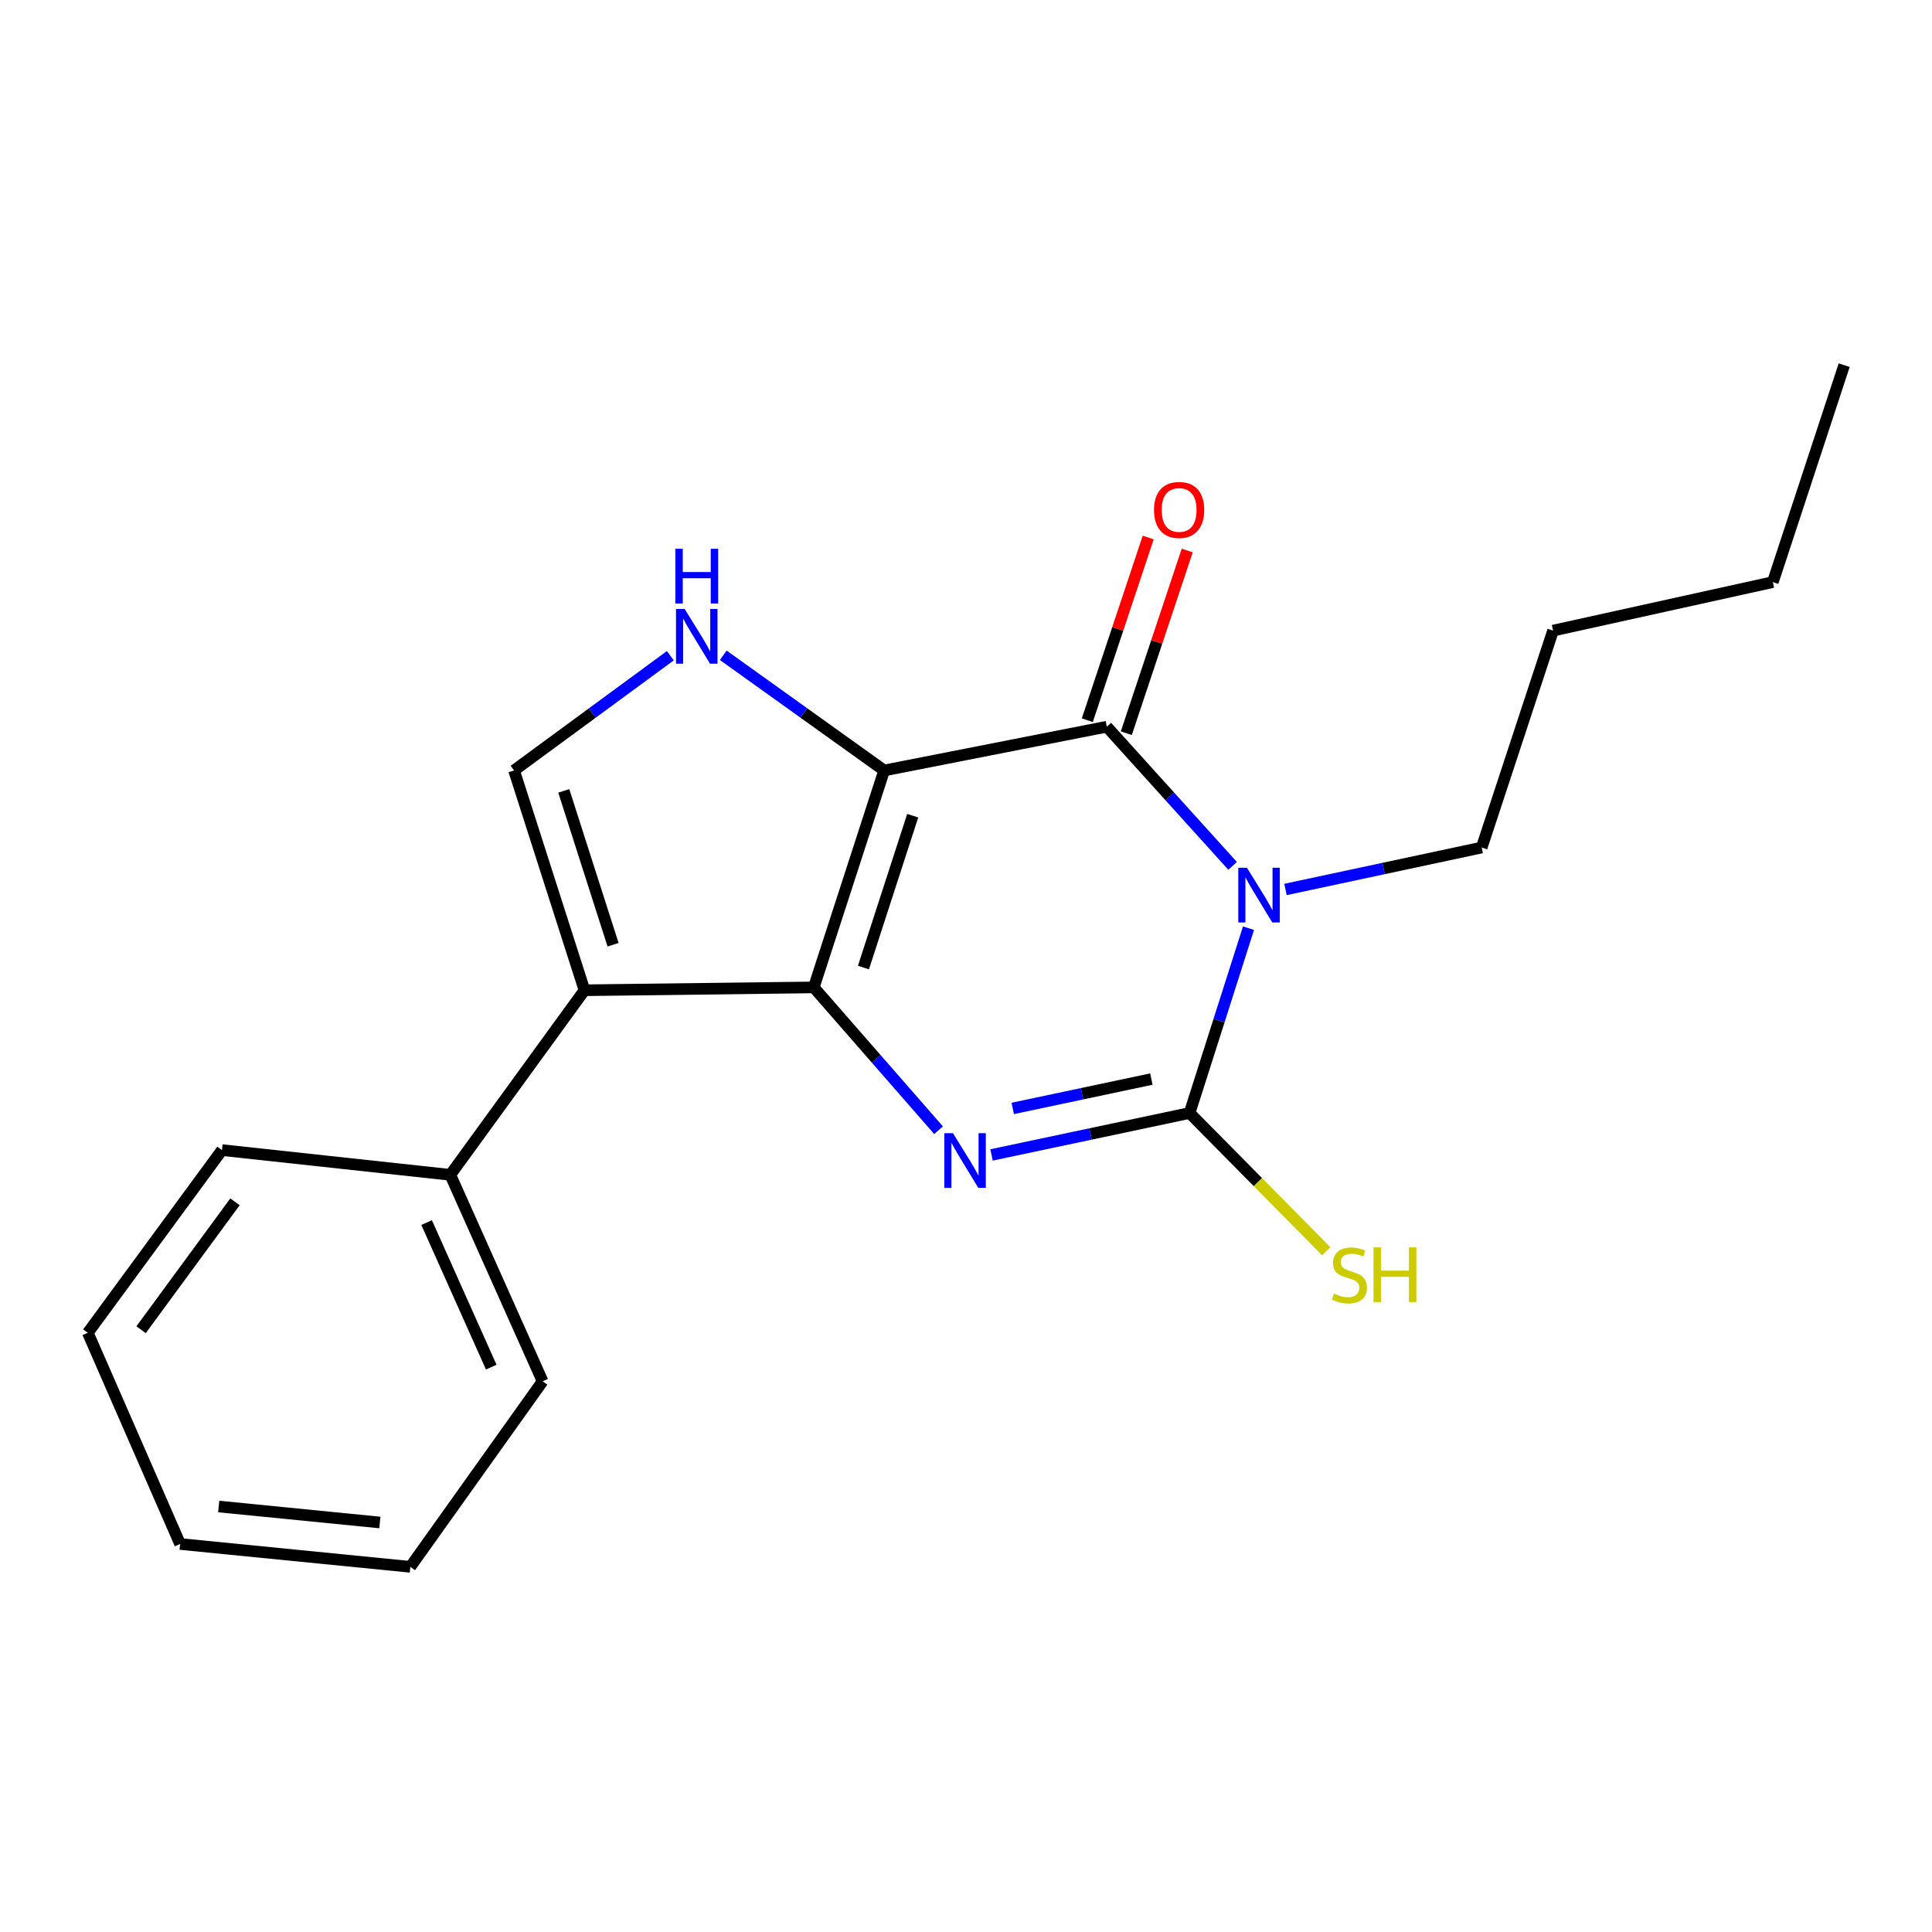 <?xml version='1.0' encoding='iso-8859-1'?>
<svg version='1.1' baseProfile='full'
              xmlns='http://www.w3.org/2000/svg'
                      xmlns:rdkit='http://www.rdkit.org/xml'
                      xmlns:xlink='http://www.w3.org/1999/xlink'
                  xml:space='preserve'
width='1000px' height='1000px' viewBox='0 0 1000 1000'>
<!-- END OF HEADER -->
<rect style='opacity:1.0;fill:#FFFFFF;stroke:none' width='1000' height='1000' x='0' y='0'> </rect>
<path class='bond-0' d='M 457.642,398.792 L 421.218,511.077' style='fill:none;fill-rule:evenodd;stroke:#000000;stroke-width:6px;stroke-linecap:butt;stroke-linejoin:miter;stroke-opacity:1' />
<path class='bond-0' d='M 472.419,422.2 L 446.923,500.8' style='fill:none;fill-rule:evenodd;stroke:#000000;stroke-width:6px;stroke-linecap:butt;stroke-linejoin:miter;stroke-opacity:1' />
<path class='bond-3' d='M 457.642,398.792 L 572.883,376.141' style='fill:none;fill-rule:evenodd;stroke:#000000;stroke-width:6px;stroke-linecap:butt;stroke-linejoin:miter;stroke-opacity:1' />
<path class='bond-6' d='M 457.642,398.792 L 416.003,368.987' style='fill:none;fill-rule:evenodd;stroke:#000000;stroke-width:6px;stroke-linecap:butt;stroke-linejoin:miter;stroke-opacity:1' />
<path class='bond-6' d='M 416.003,368.987 L 374.364,339.183' style='fill:none;fill-rule:evenodd;stroke:#0000FF;stroke-width:6px;stroke-linecap:butt;stroke-linejoin:miter;stroke-opacity:1' />
<path class='bond-2' d='M 421.218,511.077 L 453.509,548.039' style='fill:none;fill-rule:evenodd;stroke:#000000;stroke-width:6px;stroke-linecap:butt;stroke-linejoin:miter;stroke-opacity:1' />
<path class='bond-2' d='M 453.509,548.039 L 485.8,585.001' style='fill:none;fill-rule:evenodd;stroke:#0000FF;stroke-width:6px;stroke-linecap:butt;stroke-linejoin:miter;stroke-opacity:1' />
<path class='bond-5' d='M 421.218,511.077 L 302.525,512.555' style='fill:none;fill-rule:evenodd;stroke:#000000;stroke-width:6px;stroke-linecap:butt;stroke-linejoin:miter;stroke-opacity:1' />
<path class='bond-1' d='M 637.999,448.184 L 605.441,412.162' style='fill:none;fill-rule:evenodd;stroke:#0000FF;stroke-width:6px;stroke-linecap:butt;stroke-linejoin:miter;stroke-opacity:1' />
<path class='bond-1' d='M 605.441,412.162 L 572.883,376.141' style='fill:none;fill-rule:evenodd;stroke:#000000;stroke-width:6px;stroke-linecap:butt;stroke-linejoin:miter;stroke-opacity:1' />
<path class='bond-4' d='M 646.219,480.435 L 630.973,528.261' style='fill:none;fill-rule:evenodd;stroke:#0000FF;stroke-width:6px;stroke-linecap:butt;stroke-linejoin:miter;stroke-opacity:1' />
<path class='bond-4' d='M 630.973,528.261 L 615.726,576.087' style='fill:none;fill-rule:evenodd;stroke:#000000;stroke-width:6px;stroke-linecap:butt;stroke-linejoin:miter;stroke-opacity:1' />
<path class='bond-11' d='M 665.363,460.39 L 716.14,449.535' style='fill:none;fill-rule:evenodd;stroke:#0000FF;stroke-width:6px;stroke-linecap:butt;stroke-linejoin:miter;stroke-opacity:1' />
<path class='bond-11' d='M 716.14,449.535 L 766.918,438.679' style='fill:none;fill-rule:evenodd;stroke:#000000;stroke-width:6px;stroke-linecap:butt;stroke-linejoin:miter;stroke-opacity:1' />
<path class='bond-21' d='M 513.225,597.796 L 564.475,586.941' style='fill:none;fill-rule:evenodd;stroke:#0000FF;stroke-width:6px;stroke-linecap:butt;stroke-linejoin:miter;stroke-opacity:1' />
<path class='bond-21' d='M 564.475,586.941 L 615.726,576.087' style='fill:none;fill-rule:evenodd;stroke:#000000;stroke-width:6px;stroke-linecap:butt;stroke-linejoin:miter;stroke-opacity:1' />
<path class='bond-21' d='M 524.191,573.722 L 560.066,566.124' style='fill:none;fill-rule:evenodd;stroke:#0000FF;stroke-width:6px;stroke-linecap:butt;stroke-linejoin:miter;stroke-opacity:1' />
<path class='bond-21' d='M 560.066,566.124 L 595.942,558.525' style='fill:none;fill-rule:evenodd;stroke:#000000;stroke-width:6px;stroke-linecap:butt;stroke-linejoin:miter;stroke-opacity:1' />
<path class='bond-8' d='M 582.977,379.505 L 598.737,332.228' style='fill:none;fill-rule:evenodd;stroke:#000000;stroke-width:6px;stroke-linecap:butt;stroke-linejoin:miter;stroke-opacity:1' />
<path class='bond-8' d='M 598.737,332.228 L 614.498,284.95' style='fill:none;fill-rule:evenodd;stroke:#FF0000;stroke-width:6px;stroke-linecap:butt;stroke-linejoin:miter;stroke-opacity:1' />
<path class='bond-8' d='M 562.789,372.776 L 578.55,325.498' style='fill:none;fill-rule:evenodd;stroke:#000000;stroke-width:6px;stroke-linecap:butt;stroke-linejoin:miter;stroke-opacity:1' />
<path class='bond-8' d='M 578.55,325.498 L 594.311,278.22' style='fill:none;fill-rule:evenodd;stroke:#FF0000;stroke-width:6px;stroke-linecap:butt;stroke-linejoin:miter;stroke-opacity:1' />
<path class='bond-10' d='M 615.726,576.087 L 651.08,611.86' style='fill:none;fill-rule:evenodd;stroke:#000000;stroke-width:6px;stroke-linecap:butt;stroke-linejoin:miter;stroke-opacity:1' />
<path class='bond-10' d='M 651.08,611.86 L 686.434,647.634' style='fill:none;fill-rule:evenodd;stroke:#CCCC00;stroke-width:6px;stroke-linecap:butt;stroke-linejoin:miter;stroke-opacity:1' />
<path class='bond-9' d='M 302.525,512.555 L 233.082,608.089' style='fill:none;fill-rule:evenodd;stroke:#000000;stroke-width:6px;stroke-linecap:butt;stroke-linejoin:miter;stroke-opacity:1' />
<path class='bond-20' d='M 302.525,512.555 L 266.077,398.792' style='fill:none;fill-rule:evenodd;stroke:#000000;stroke-width:6px;stroke-linecap:butt;stroke-linejoin:miter;stroke-opacity:1' />
<path class='bond-20' d='M 317.323,488.998 L 291.81,409.364' style='fill:none;fill-rule:evenodd;stroke:#000000;stroke-width:6px;stroke-linecap:butt;stroke-linejoin:miter;stroke-opacity:1' />
<path class='bond-7' d='M 346.969,339.4 L 306.523,369.096' style='fill:none;fill-rule:evenodd;stroke:#0000FF;stroke-width:6px;stroke-linecap:butt;stroke-linejoin:miter;stroke-opacity:1' />
<path class='bond-7' d='M 306.523,369.096 L 266.077,398.792' style='fill:none;fill-rule:evenodd;stroke:#000000;stroke-width:6px;stroke-linecap:butt;stroke-linejoin:miter;stroke-opacity:1' />
<path class='bond-12' d='M 233.082,608.089 L 280.855,714.96' style='fill:none;fill-rule:evenodd;stroke:#000000;stroke-width:6px;stroke-linecap:butt;stroke-linejoin:miter;stroke-opacity:1' />
<path class='bond-12' d='M 220.821,632.804 L 254.262,707.614' style='fill:none;fill-rule:evenodd;stroke:#000000;stroke-width:6px;stroke-linecap:butt;stroke-linejoin:miter;stroke-opacity:1' />
<path class='bond-13' d='M 233.082,608.089 L 114.885,595.286' style='fill:none;fill-rule:evenodd;stroke:#000000;stroke-width:6px;stroke-linecap:butt;stroke-linejoin:miter;stroke-opacity:1' />
<path class='bond-14' d='M 766.918,438.679 L 803.862,326.405' style='fill:none;fill-rule:evenodd;stroke:#000000;stroke-width:6px;stroke-linecap:butt;stroke-linejoin:miter;stroke-opacity:1' />
<path class='bond-17' d='M 280.855,714.96 L 212.394,810.99' style='fill:none;fill-rule:evenodd;stroke:#000000;stroke-width:6px;stroke-linecap:butt;stroke-linejoin:miter;stroke-opacity:1' />
<path class='bond-18' d='M 114.885,595.286 L 45.455,689.85' style='fill:none;fill-rule:evenodd;stroke:#000000;stroke-width:6px;stroke-linecap:butt;stroke-linejoin:miter;stroke-opacity:1' />
<path class='bond-18' d='M 121.624,622.064 L 73.022,688.259' style='fill:none;fill-rule:evenodd;stroke:#000000;stroke-width:6px;stroke-linecap:butt;stroke-linejoin:miter;stroke-opacity:1' />
<path class='bond-15' d='M 803.862,326.405 L 917.613,301.295' style='fill:none;fill-rule:evenodd;stroke:#000000;stroke-width:6px;stroke-linecap:butt;stroke-linejoin:miter;stroke-opacity:1' />
<path class='bond-16' d='M 917.613,301.295 L 954.545,189.01' style='fill:none;fill-rule:evenodd;stroke:#000000;stroke-width:6px;stroke-linecap:butt;stroke-linejoin:miter;stroke-opacity:1' />
<path class='bond-22' d='M 212.394,810.99 L 93.227,799.168' style='fill:none;fill-rule:evenodd;stroke:#000000;stroke-width:6px;stroke-linecap:butt;stroke-linejoin:miter;stroke-opacity:1' />
<path class='bond-22' d='M 196.619,788.041 L 113.203,779.766' style='fill:none;fill-rule:evenodd;stroke:#000000;stroke-width:6px;stroke-linecap:butt;stroke-linejoin:miter;stroke-opacity:1' />
<path class='bond-19' d='M 45.455,689.85 L 93.227,799.168' style='fill:none;fill-rule:evenodd;stroke:#000000;stroke-width:6px;stroke-linecap:butt;stroke-linejoin:miter;stroke-opacity:1' />
<path  class='atom-2' d='M 645.417 449.156
L 654.697 464.156
Q 655.617 465.636, 657.097 468.316
Q 658.577 470.996, 658.657 471.156
L 658.657 449.156
L 662.417 449.156
L 662.417 477.476
L 658.537 477.476
L 648.577 461.076
Q 647.417 459.156, 646.177 456.956
Q 644.977 454.756, 644.617 454.076
L 644.617 477.476
L 640.937 477.476
L 640.937 449.156
L 645.417 449.156
' fill='#0000FF'/>
<path  class='atom-3' d='M 493.255 586.54
L 502.535 601.54
Q 503.455 603.02, 504.935 605.7
Q 506.415 608.38, 506.495 608.54
L 506.495 586.54
L 510.255 586.54
L 510.255 614.86
L 506.375 614.86
L 496.415 598.46
Q 495.255 596.54, 494.015 594.34
Q 492.815 592.14, 492.455 591.46
L 492.455 614.86
L 488.775 614.86
L 488.775 586.54
L 493.255 586.54
' fill='#0000FF'/>
<path  class='atom-7' d='M 354.382 315.201
L 363.662 330.201
Q 364.582 331.681, 366.062 334.361
Q 367.542 337.041, 367.622 337.201
L 367.622 315.201
L 371.382 315.201
L 371.382 343.521
L 367.502 343.521
L 357.542 327.121
Q 356.382 325.201, 355.142 323.001
Q 353.942 320.801, 353.582 320.121
L 353.582 343.521
L 349.902 343.521
L 349.902 315.201
L 354.382 315.201
' fill='#0000FF'/>
<path  class='atom-7' d='M 349.562 284.049
L 353.402 284.049
L 353.402 296.089
L 367.882 296.089
L 367.882 284.049
L 371.722 284.049
L 371.722 312.369
L 367.882 312.369
L 367.882 299.289
L 353.402 299.289
L 353.402 312.369
L 349.562 312.369
L 349.562 284.049
' fill='#0000FF'/>
<path  class='atom-9' d='M 597.311 263.947
Q 597.311 257.147, 600.671 253.347
Q 604.031 249.547, 610.311 249.547
Q 616.591 249.547, 619.951 253.347
Q 623.311 257.147, 623.311 263.947
Q 623.311 270.827, 619.911 274.747
Q 616.511 278.627, 610.311 278.627
Q 604.071 278.627, 600.671 274.747
Q 597.311 270.867, 597.311 263.947
M 610.311 275.427
Q 614.631 275.427, 616.951 272.547
Q 619.311 269.627, 619.311 263.947
Q 619.311 258.387, 616.951 255.587
Q 614.631 252.747, 610.311 252.747
Q 605.991 252.747, 603.631 255.547
Q 601.311 258.347, 601.311 263.947
Q 601.311 269.667, 603.631 272.547
Q 605.991 275.427, 610.311 275.427
' fill='#FF0000'/>
<path  class='atom-11' d='M 690.457 669.558
Q 690.777 669.678, 692.097 670.238
Q 693.417 670.798, 694.857 671.158
Q 696.337 671.478, 697.777 671.478
Q 700.457 671.478, 702.017 670.198
Q 703.577 668.878, 703.577 666.598
Q 703.577 665.038, 702.777 664.078
Q 702.017 663.118, 700.817 662.598
Q 699.617 662.078, 697.617 661.478
Q 695.097 660.718, 693.577 659.998
Q 692.097 659.278, 691.017 657.758
Q 689.977 656.238, 689.977 653.678
Q 689.977 650.118, 692.377 647.918
Q 694.817 645.718, 699.617 645.718
Q 702.897 645.718, 706.617 647.278
L 705.697 650.358
Q 702.297 648.958, 699.737 648.958
Q 696.977 648.958, 695.457 650.118
Q 693.937 651.238, 693.977 653.198
Q 693.977 654.718, 694.737 655.638
Q 695.537 656.558, 696.657 657.078
Q 697.817 657.598, 699.737 658.198
Q 702.297 658.998, 703.817 659.798
Q 705.337 660.598, 706.417 662.238
Q 707.537 663.838, 707.537 666.598
Q 707.537 670.518, 704.897 672.638
Q 702.297 674.718, 697.937 674.718
Q 695.417 674.718, 693.497 674.158
Q 691.617 673.638, 689.377 672.718
L 690.457 669.558
' fill='#CCCC00'/>
<path  class='atom-11' d='M 710.937 645.638
L 714.777 645.638
L 714.777 657.678
L 729.257 657.678
L 729.257 645.638
L 733.097 645.638
L 733.097 673.958
L 729.257 673.958
L 729.257 660.878
L 714.777 660.878
L 714.777 673.958
L 710.937 673.958
L 710.937 645.638
' fill='#CCCC00'/>
</svg>
